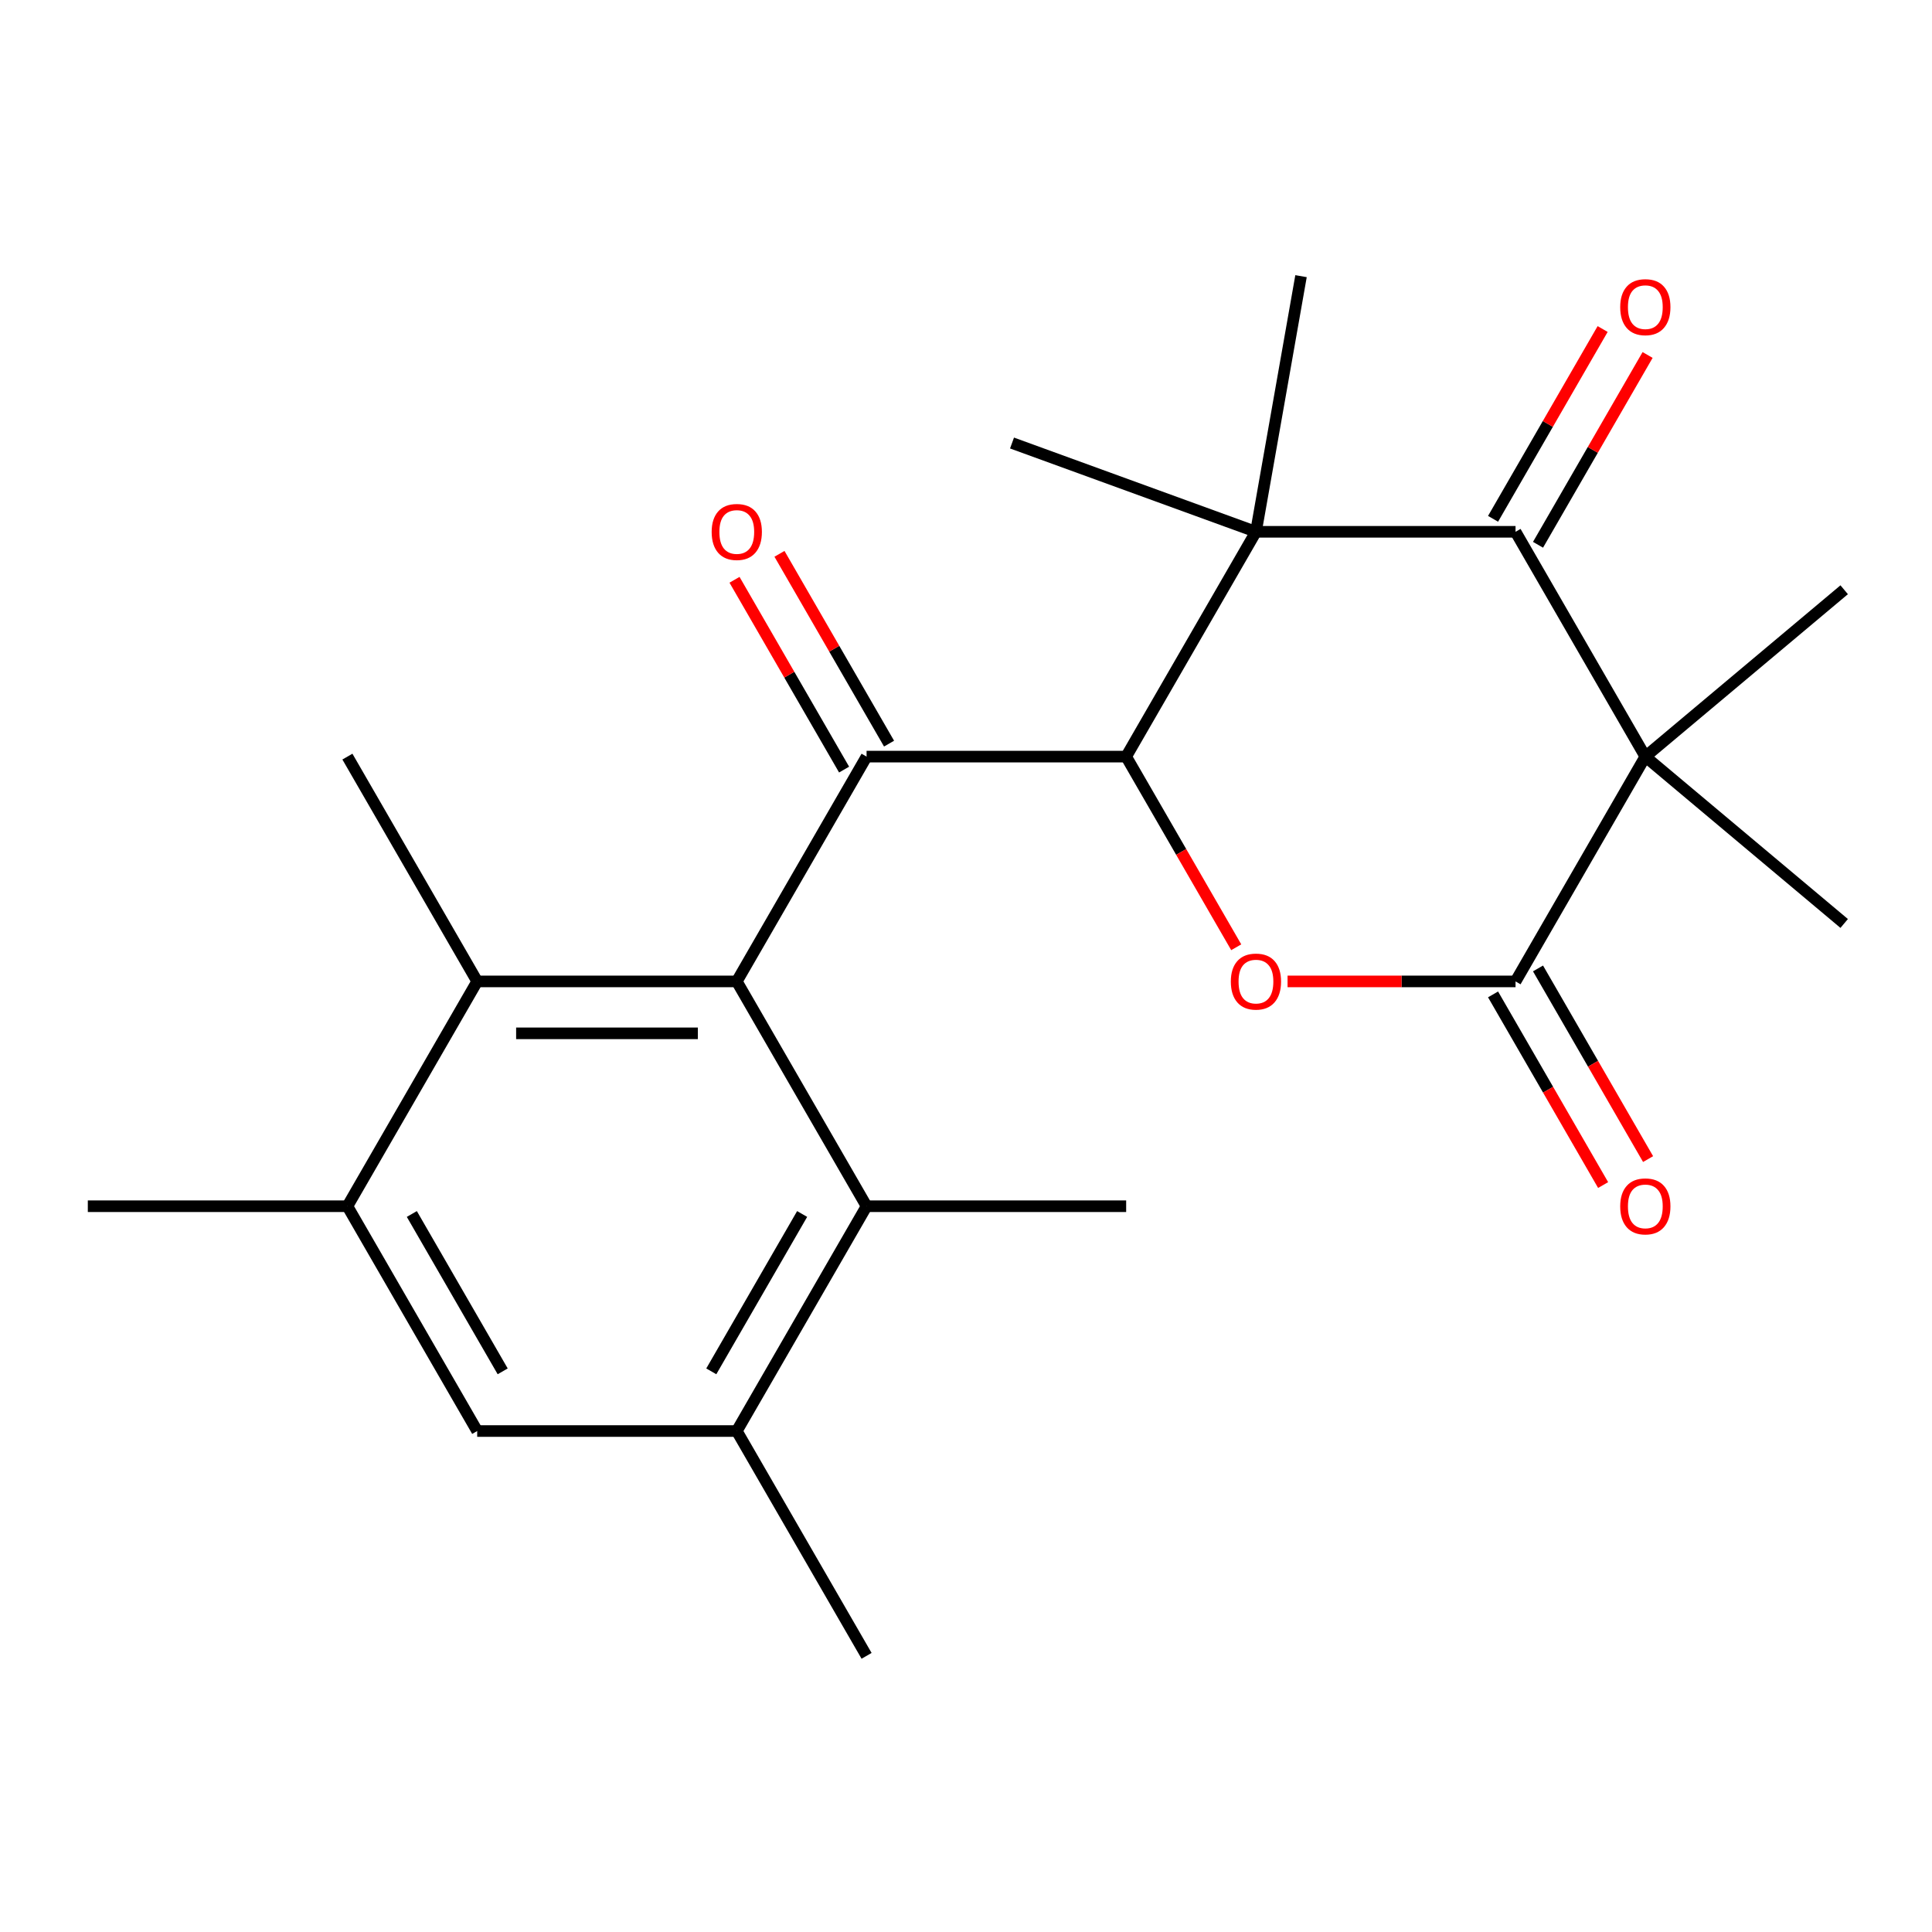 <?xml version='1.0' encoding='iso-8859-1'?>
<svg version='1.1' baseProfile='full'
              xmlns='http://www.w3.org/2000/svg'
                      xmlns:rdkit='http://www.rdkit.org/xml'
                      xmlns:xlink='http://www.w3.org/1999/xlink'
                  xml:space='preserve'
width='1000px' height='1000px' viewBox='0 0 1000 1000'>
<!-- END OF HEADER -->
<rect style='opacity:1.0;fill:#FFFFFF;stroke:none' width='1000' height='1000' x='0' y='0'> </rect>
<path class='bond-1' d='M 582.898,391.62 L 650.078,275.26' style='fill:none;fill-rule:evenodd;stroke:#000000;stroke-width:6px;stroke-linecap:butt;stroke-linejoin:miter;stroke-opacity:1' />
<path class='bond-2' d='M 582.898,391.62 L 448.537,391.62' style='fill:none;fill-rule:evenodd;stroke:#000000;stroke-width:6px;stroke-linecap:butt;stroke-linejoin:miter;stroke-opacity:1' />
<path class='bond-6' d='M 582.898,391.62 L 611.384,440.96' style='fill:none;fill-rule:evenodd;stroke:#000000;stroke-width:6px;stroke-linecap:butt;stroke-linejoin:miter;stroke-opacity:1' />
<path class='bond-6' d='M 611.384,440.96 L 639.871,490.301' style='fill:none;fill-rule:evenodd;stroke:#FF0000;stroke-width:6px;stroke-linecap:butt;stroke-linejoin:miter;stroke-opacity:1' />
<path class='bond-0' d='M 851.619,391.62 L 784.439,507.98' style='fill:none;fill-rule:evenodd;stroke:#000000;stroke-width:6px;stroke-linecap:butt;stroke-linejoin:miter;stroke-opacity:1' />
<path class='bond-15' d='M 851.619,391.62 L 954.545,305.255' style='fill:none;fill-rule:evenodd;stroke:#000000;stroke-width:6px;stroke-linecap:butt;stroke-linejoin:miter;stroke-opacity:1' />
<path class='bond-16' d='M 851.619,391.62 L 954.545,477.985' style='fill:none;fill-rule:evenodd;stroke:#000000;stroke-width:6px;stroke-linecap:butt;stroke-linejoin:miter;stroke-opacity:1' />
<path class='bond-23' d='M 851.619,391.62 L 784.439,275.26' style='fill:none;fill-rule:evenodd;stroke:#000000;stroke-width:6px;stroke-linecap:butt;stroke-linejoin:miter;stroke-opacity:1' />
<path class='bond-3' d='M 650.078,275.26 L 784.439,275.26' style='fill:none;fill-rule:evenodd;stroke:#000000;stroke-width:6px;stroke-linecap:butt;stroke-linejoin:miter;stroke-opacity:1' />
<path class='bond-17' d='M 650.078,275.26 L 523.82,229.306' style='fill:none;fill-rule:evenodd;stroke:#000000;stroke-width:6px;stroke-linecap:butt;stroke-linejoin:miter;stroke-opacity:1' />
<path class='bond-18' d='M 650.078,275.26 L 673.409,142.941' style='fill:none;fill-rule:evenodd;stroke:#000000;stroke-width:6px;stroke-linecap:butt;stroke-linejoin:miter;stroke-opacity:1' />
<path class='bond-5' d='M 448.537,391.62 L 381.356,507.98' style='fill:none;fill-rule:evenodd;stroke:#000000;stroke-width:6px;stroke-linecap:butt;stroke-linejoin:miter;stroke-opacity:1' />
<path class='bond-12' d='M 460.173,384.902 L 431.813,335.782' style='fill:none;fill-rule:evenodd;stroke:#000000;stroke-width:6px;stroke-linecap:butt;stroke-linejoin:miter;stroke-opacity:1' />
<path class='bond-12' d='M 431.813,335.782 L 403.453,286.661' style='fill:none;fill-rule:evenodd;stroke:#FF0000;stroke-width:6px;stroke-linecap:butt;stroke-linejoin:miter;stroke-opacity:1' />
<path class='bond-12' d='M 436.901,398.338 L 408.541,349.218' style='fill:none;fill-rule:evenodd;stroke:#000000;stroke-width:6px;stroke-linecap:butt;stroke-linejoin:miter;stroke-opacity:1' />
<path class='bond-12' d='M 408.541,349.218 L 380.181,300.097' style='fill:none;fill-rule:evenodd;stroke:#FF0000;stroke-width:6px;stroke-linecap:butt;stroke-linejoin:miter;stroke-opacity:1' />
<path class='bond-14' d='M 796.075,281.978 L 824.434,232.858' style='fill:none;fill-rule:evenodd;stroke:#000000;stroke-width:6px;stroke-linecap:butt;stroke-linejoin:miter;stroke-opacity:1' />
<path class='bond-14' d='M 824.434,232.858 L 852.794,183.737' style='fill:none;fill-rule:evenodd;stroke:#FF0000;stroke-width:6px;stroke-linecap:butt;stroke-linejoin:miter;stroke-opacity:1' />
<path class='bond-14' d='M 772.803,268.542 L 801.162,219.422' style='fill:none;fill-rule:evenodd;stroke:#000000;stroke-width:6px;stroke-linecap:butt;stroke-linejoin:miter;stroke-opacity:1' />
<path class='bond-14' d='M 801.162,219.422 L 829.522,170.301' style='fill:none;fill-rule:evenodd;stroke:#FF0000;stroke-width:6px;stroke-linecap:butt;stroke-linejoin:miter;stroke-opacity:1' />
<path class='bond-4' d='M 784.439,507.98 L 725.438,507.98' style='fill:none;fill-rule:evenodd;stroke:#000000;stroke-width:6px;stroke-linecap:butt;stroke-linejoin:miter;stroke-opacity:1' />
<path class='bond-4' d='M 725.438,507.98 L 666.437,507.98' style='fill:none;fill-rule:evenodd;stroke:#FF0000;stroke-width:6px;stroke-linecap:butt;stroke-linejoin:miter;stroke-opacity:1' />
<path class='bond-13' d='M 772.803,514.698 L 801.289,564.038' style='fill:none;fill-rule:evenodd;stroke:#000000;stroke-width:6px;stroke-linecap:butt;stroke-linejoin:miter;stroke-opacity:1' />
<path class='bond-13' d='M 801.289,564.038 L 829.776,613.379' style='fill:none;fill-rule:evenodd;stroke:#FF0000;stroke-width:6px;stroke-linecap:butt;stroke-linejoin:miter;stroke-opacity:1' />
<path class='bond-13' d='M 796.075,501.262 L 824.561,550.602' style='fill:none;fill-rule:evenodd;stroke:#000000;stroke-width:6px;stroke-linecap:butt;stroke-linejoin:miter;stroke-opacity:1' />
<path class='bond-13' d='M 824.561,550.602 L 853.048,599.943' style='fill:none;fill-rule:evenodd;stroke:#FF0000;stroke-width:6px;stroke-linecap:butt;stroke-linejoin:miter;stroke-opacity:1' />
<path class='bond-7' d='M 381.356,507.98 L 246.996,507.98' style='fill:none;fill-rule:evenodd;stroke:#000000;stroke-width:6px;stroke-linecap:butt;stroke-linejoin:miter;stroke-opacity:1' />
<path class='bond-7' d='M 361.202,534.852 L 267.15,534.852' style='fill:none;fill-rule:evenodd;stroke:#000000;stroke-width:6px;stroke-linecap:butt;stroke-linejoin:miter;stroke-opacity:1' />
<path class='bond-8' d='M 381.356,507.98 L 448.537,624.34' style='fill:none;fill-rule:evenodd;stroke:#000000;stroke-width:6px;stroke-linecap:butt;stroke-linejoin:miter;stroke-opacity:1' />
<path class='bond-9' d='M 246.996,507.98 L 179.815,624.34' style='fill:none;fill-rule:evenodd;stroke:#000000;stroke-width:6px;stroke-linecap:butt;stroke-linejoin:miter;stroke-opacity:1' />
<path class='bond-19' d='M 246.996,507.98 L 179.815,391.62' style='fill:none;fill-rule:evenodd;stroke:#000000;stroke-width:6px;stroke-linecap:butt;stroke-linejoin:miter;stroke-opacity:1' />
<path class='bond-10' d='M 448.537,624.34 L 381.356,740.7' style='fill:none;fill-rule:evenodd;stroke:#000000;stroke-width:6px;stroke-linecap:butt;stroke-linejoin:miter;stroke-opacity:1' />
<path class='bond-10' d='M 415.188,628.358 L 368.162,709.809' style='fill:none;fill-rule:evenodd;stroke:#000000;stroke-width:6px;stroke-linecap:butt;stroke-linejoin:miter;stroke-opacity:1' />
<path class='bond-20' d='M 448.537,624.34 L 582.898,624.34' style='fill:none;fill-rule:evenodd;stroke:#000000;stroke-width:6px;stroke-linecap:butt;stroke-linejoin:miter;stroke-opacity:1' />
<path class='bond-21' d='M 179.815,624.34 L 45.455,624.34' style='fill:none;fill-rule:evenodd;stroke:#000000;stroke-width:6px;stroke-linecap:butt;stroke-linejoin:miter;stroke-opacity:1' />
<path class='bond-24' d='M 179.815,624.34 L 246.996,740.7' style='fill:none;fill-rule:evenodd;stroke:#000000;stroke-width:6px;stroke-linecap:butt;stroke-linejoin:miter;stroke-opacity:1' />
<path class='bond-24' d='M 213.164,628.358 L 260.191,709.809' style='fill:none;fill-rule:evenodd;stroke:#000000;stroke-width:6px;stroke-linecap:butt;stroke-linejoin:miter;stroke-opacity:1' />
<path class='bond-11' d='M 381.356,740.7 L 246.996,740.7' style='fill:none;fill-rule:evenodd;stroke:#000000;stroke-width:6px;stroke-linecap:butt;stroke-linejoin:miter;stroke-opacity:1' />
<path class='bond-22' d='M 381.356,740.7 L 448.537,857.059' style='fill:none;fill-rule:evenodd;stroke:#000000;stroke-width:6px;stroke-linecap:butt;stroke-linejoin:miter;stroke-opacity:1' />
<path  class='atom-7' d='M 637.078 508.06
Q 637.078 501.26, 640.438 497.46
Q 643.798 493.66, 650.078 493.66
Q 656.358 493.66, 659.718 497.46
Q 663.078 501.26, 663.078 508.06
Q 663.078 514.94, 659.678 518.86
Q 656.278 522.74, 650.078 522.74
Q 643.838 522.74, 640.438 518.86
Q 637.078 514.98, 637.078 508.06
M 650.078 519.54
Q 654.398 519.54, 656.718 516.66
Q 659.078 513.74, 659.078 508.06
Q 659.078 502.5, 656.718 499.7
Q 654.398 496.86, 650.078 496.86
Q 645.758 496.86, 643.398 499.66
Q 641.078 502.46, 641.078 508.06
Q 641.078 513.78, 643.398 516.66
Q 645.758 519.54, 650.078 519.54
' fill='#FF0000'/>
<path  class='atom-13' d='M 368.356 275.34
Q 368.356 268.54, 371.716 264.74
Q 375.076 260.94, 381.356 260.94
Q 387.636 260.94, 390.996 264.74
Q 394.356 268.54, 394.356 275.34
Q 394.356 282.22, 390.956 286.14
Q 387.556 290.02, 381.356 290.02
Q 375.116 290.02, 371.716 286.14
Q 368.356 282.26, 368.356 275.34
M 381.356 286.82
Q 385.676 286.82, 387.996 283.94
Q 390.356 281.02, 390.356 275.34
Q 390.356 269.78, 387.996 266.98
Q 385.676 264.14, 381.356 264.14
Q 377.036 264.14, 374.676 266.94
Q 372.356 269.74, 372.356 275.34
Q 372.356 281.06, 374.676 283.94
Q 377.036 286.82, 381.356 286.82
' fill='#FF0000'/>
<path  class='atom-14' d='M 838.619 624.42
Q 838.619 617.62, 841.979 613.82
Q 845.339 610.02, 851.619 610.02
Q 857.899 610.02, 861.259 613.82
Q 864.619 617.62, 864.619 624.42
Q 864.619 631.3, 861.219 635.22
Q 857.819 639.1, 851.619 639.1
Q 845.379 639.1, 841.979 635.22
Q 838.619 631.34, 838.619 624.42
M 851.619 635.9
Q 855.939 635.9, 858.259 633.02
Q 860.619 630.1, 860.619 624.42
Q 860.619 618.86, 858.259 616.06
Q 855.939 613.22, 851.619 613.22
Q 847.299 613.22, 844.939 616.02
Q 842.619 618.82, 842.619 624.42
Q 842.619 630.14, 844.939 633.02
Q 847.299 635.9, 851.619 635.9
' fill='#FF0000'/>
<path  class='atom-15' d='M 838.619 158.98
Q 838.619 152.18, 841.979 148.38
Q 845.339 144.58, 851.619 144.58
Q 857.899 144.58, 861.259 148.38
Q 864.619 152.18, 864.619 158.98
Q 864.619 165.86, 861.219 169.78
Q 857.819 173.66, 851.619 173.66
Q 845.379 173.66, 841.979 169.78
Q 838.619 165.9, 838.619 158.98
M 851.619 170.46
Q 855.939 170.46, 858.259 167.58
Q 860.619 164.66, 860.619 158.98
Q 860.619 153.42, 858.259 150.62
Q 855.939 147.78, 851.619 147.78
Q 847.299 147.78, 844.939 150.58
Q 842.619 153.38, 842.619 158.98
Q 842.619 164.7, 844.939 167.58
Q 847.299 170.46, 851.619 170.46
' fill='#FF0000'/>
</svg>
